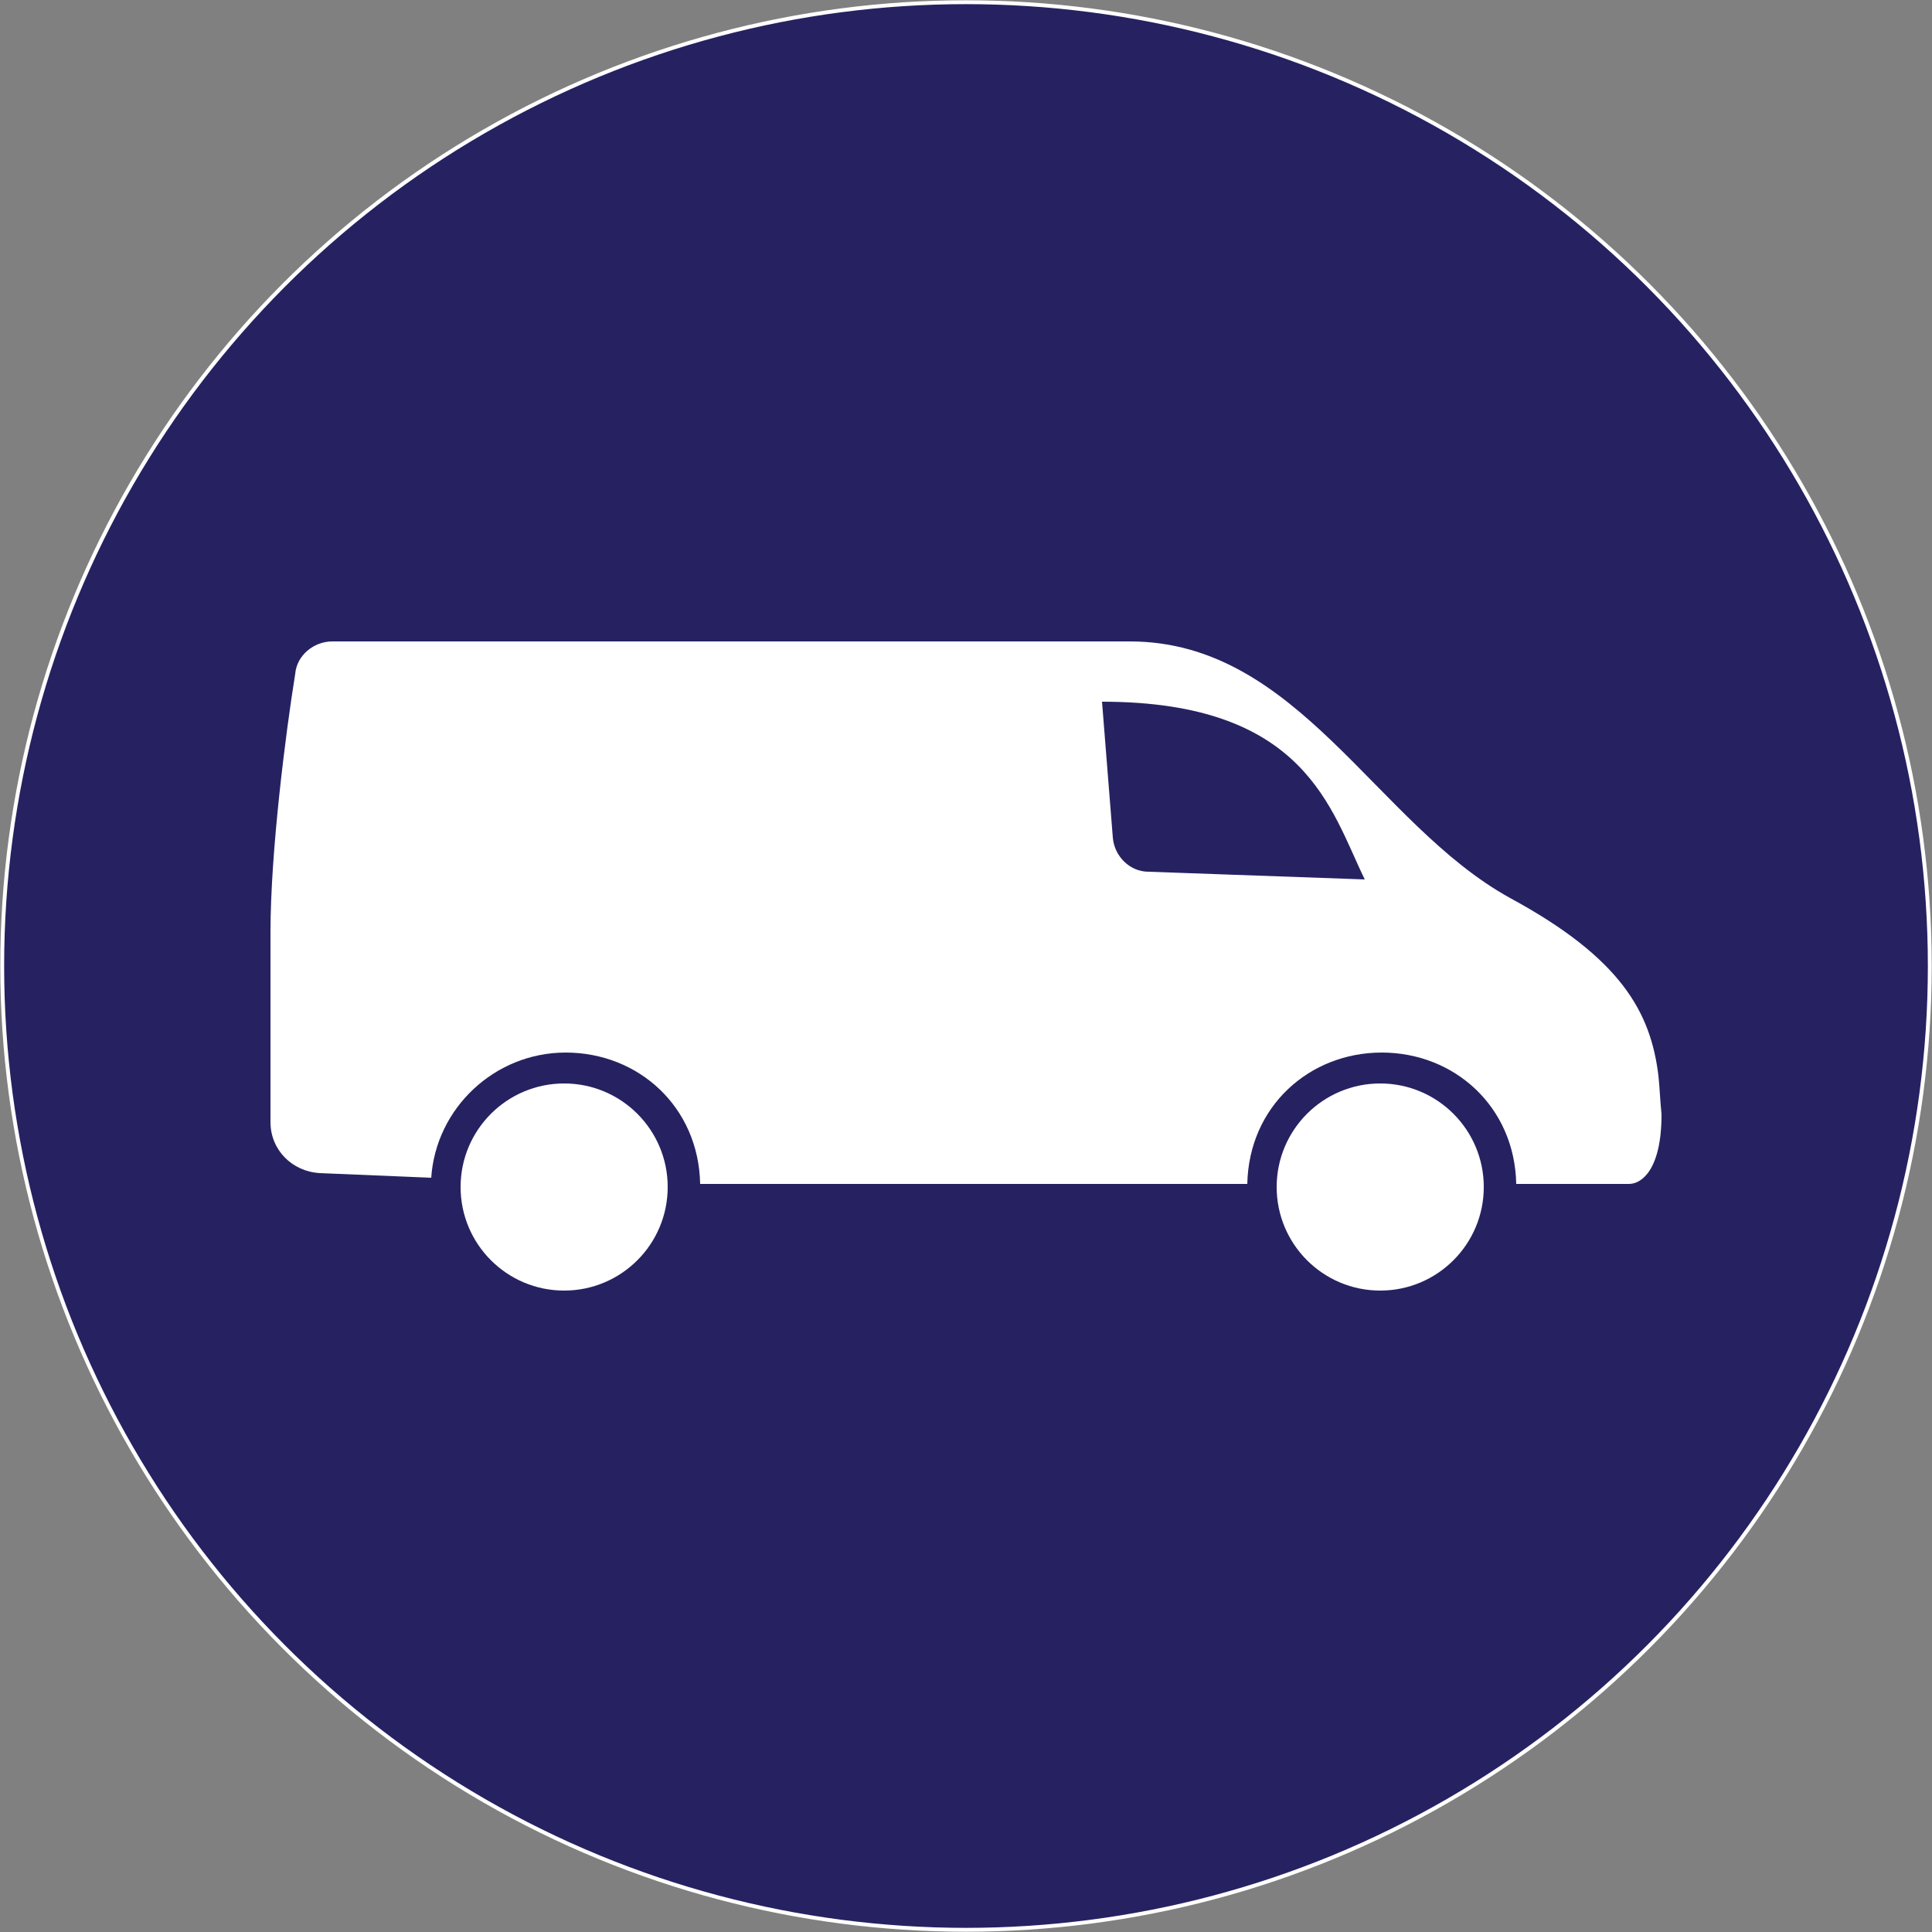 <?xml version="1.0" encoding="utf-8"?>
<!-- Generator: Adobe Illustrator 15.1.0, SVG Export Plug-In . SVG Version: 6.00 Build 0)  -->
<!DOCTYPE svg PUBLIC "-//W3C//DTD SVG 1.1//EN" "http://www.w3.org/Graphics/SVG/1.1/DTD/svg11.dtd">
<svg version="1.1" id="Layer_1" xmlns="http://www.w3.org/2000/svg" xmlns:xlink="http://www.w3.org/1999/xlink" x="0px" y="0px"
	 width="500px" height="500px" viewBox="0 0 500 500" enable-background="new 0 0 500 500" xml:space="preserve">
<rect x="0" y="0" width="500" height="500" fill="#808080" stroke="none"/>
<circle fill="#262261" stroke="#FFFFFF" stroke-miterlimit="10" cx="1646.972" cy="250" r="249.429"/>
<circle fill="#262261" stroke="#FFFFFF" stroke-miterlimit="10" cx="1397.544" cy="-277.895" r="249.429"/>
<g>
	<path fill="#FFFFFF" d="M1339.369-418.011c-5.283,0-16.904,3.697-27.471,8.452c-87.696,39.095,108.828,319.618,171.695,264.676
		c5.283-4.227,13.207-12.15,17.434-17.434c15.32-16.904-13.736-54.943-29.057-65.509c-12.15-17.434-29.057,5.282-45.434,6.341
		c-16.904,1.057-78.715-82.943-67.621-103.018c11.623-20.604,17.434-17.963,25.358-39.095c3.17-7.924-26.414-51.772-44.376-54.414
		H1339.369z"/>
</g>
<circle fill="#262261" stroke="#FFFFFF" stroke-miterlimit="10" cx="250" cy="250" r="249.429"/>
<g>
	<path fill="#FFFFFF" d="M357.2,280.4c-14.8,0-26.8,12-26.8,26.8s12,26.8,26.8,26.8s26.8-12,26.8-26.8S372,280.4,357.2,280.4z"/>
	<path fill="#FFFFFF" d="M146,280.4c-14.8,0-26.8,12-26.8,26.8s12,26.8,26.8,26.8s26.8-12,26.8-26.8S160.8,280.4,146,280.4z"/>
	<path fill="#FFFFFF" d="M429.2,278.4L429.2,278.4c-2-16.4-9.601-30.4-38.4-46C356,213.2,336,166,292.4,166H86
		c-4.8,0-9.2,3.6-9.6,8.4c-2.4,14.8-6.4,46-6.4,66.8v49.2c0,7.199,5.6,12.8,12.8,13.199l28.8,1.2c1.2-18,16.4-32.399,34.8-32.399
		c18.8,0,34.4,14,34.8,34h141.6c0.4-20,16-34,34.8-34c18.801,0,34.4,14,34.801,34H421.6c3.2,0,8.4-3.601,8.4-18
		C429.6,284.4,429.6,282.4,429.2,278.4z M297.2,225.6c-4.8,0-8.8-4-9.2-8.8l-2.8-35.2c52.8,0,59.2,28,68,46L297.2,225.6z"/>
	<path fill="#FFFFFF" d="M429.2,278L429.2,278L429.2,278z"/>
</g>
<path fill="#FFFFFF" d="M1646.756,149.863c-4.333,0-8.625,0.245-12.869,0.714l0.523-24.379c0.045-2.133-1.055-4.131-2.876-5.236
	c-1.825-1.108-4.101-1.159-5.974-0.128l-78.698,43.212c-1.869,1.027-3.05,2.975-3.097,5.107c-0.045,2.132,1.054,4.13,2.876,5.235
	l76.774,46.545c0.95,0.577,2.025,0.866,3.098,0.866c0.988,0,1.977-0.245,2.876-0.738c1.87-1.027,3.05-2.974,3.097-5.107l0.493-22.97
	c4.501-0.854,9.097-1.311,13.776-1.311c40.369,0,73.209,32.84,73.209,73.213c0,40.366-32.84,73.205-73.209,73.205
	c-37.932,0-69.258-28.422-72.871-66.112c-1.1-11.492-11.28-19.911-22.805-18.819c-11.496,1.103-19.918,11.313-18.815,22.81
	c5.677,59.252,54.897,103.934,114.491,103.934c63.426,0,115.021-51.598,115.021-115.017
	C1761.777,201.462,1710.182,149.863,1646.756,149.863z"/>
</svg>

